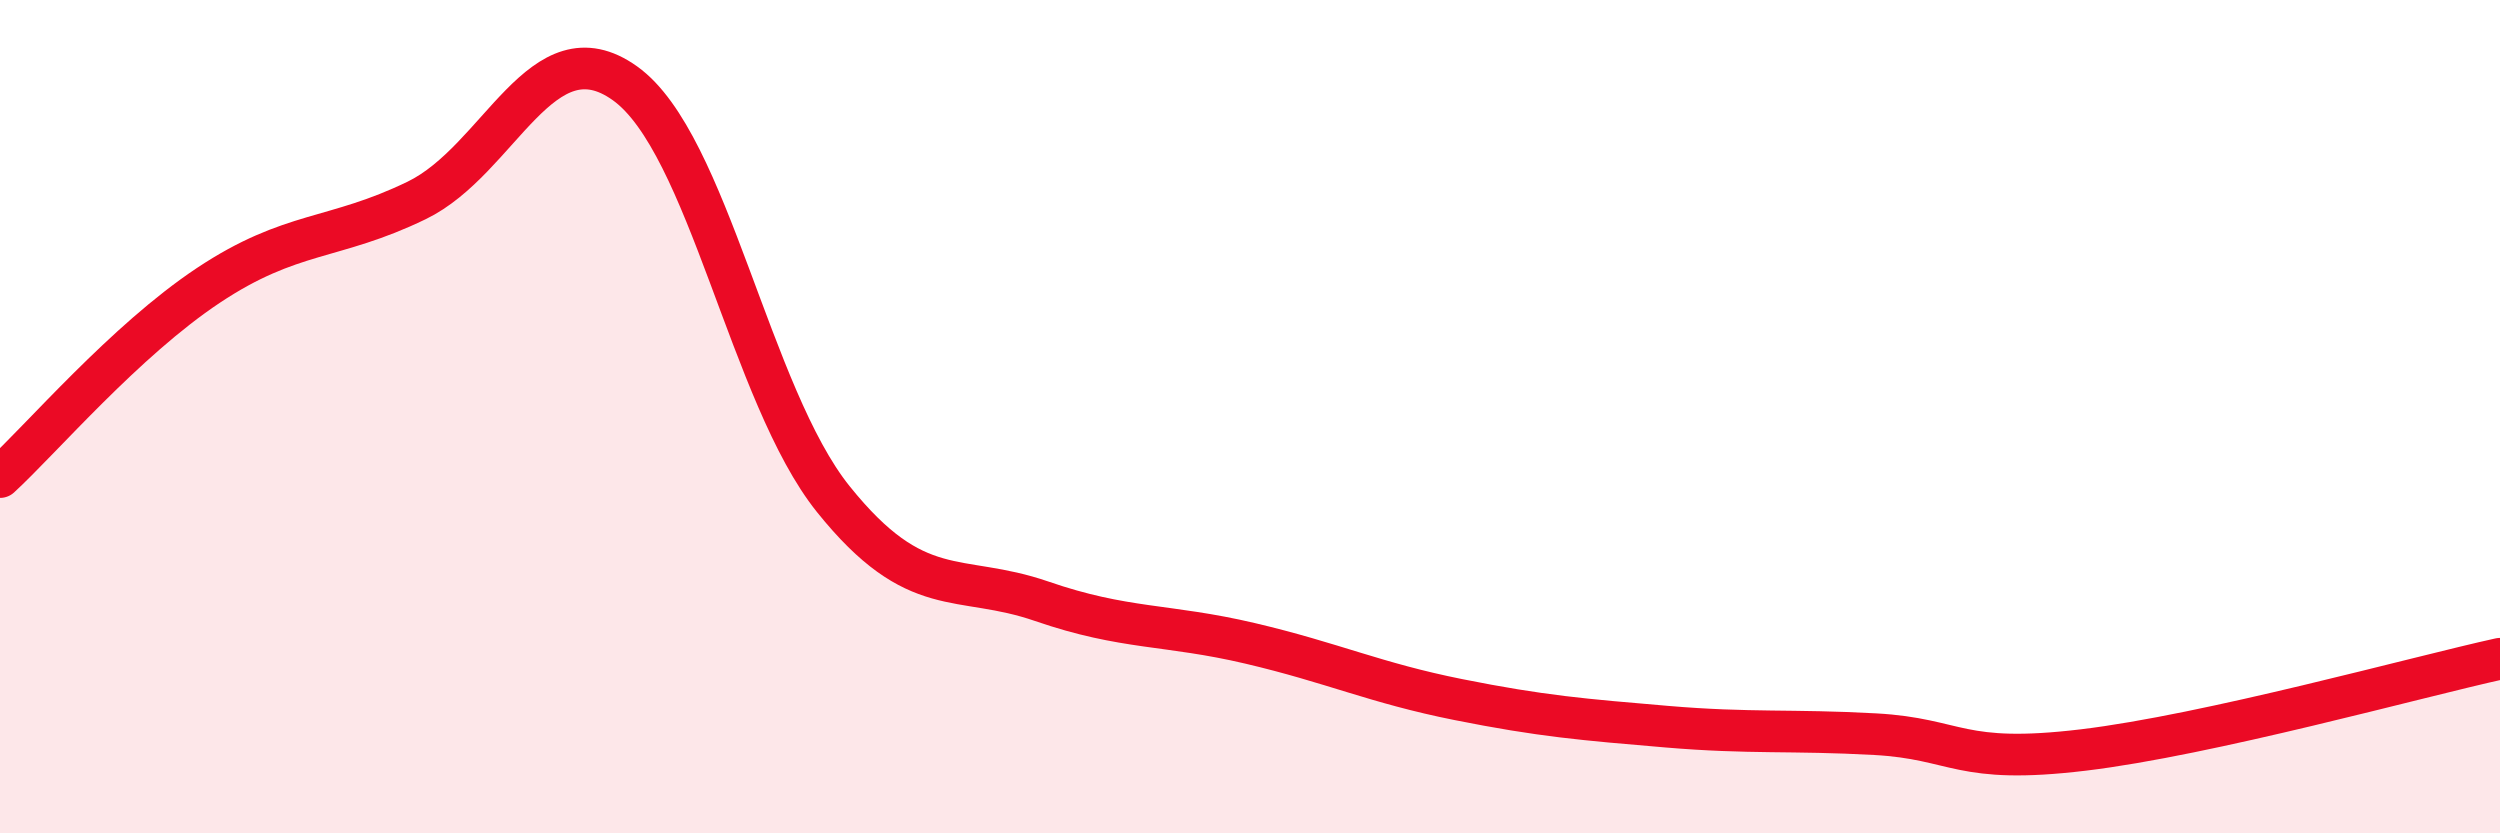 
    <svg width="60" height="20" viewBox="0 0 60 20" xmlns="http://www.w3.org/2000/svg">
      <path
        d="M 0,11.45 C 1,10.53 3,8.18 5,6.85 C 7,5.52 8,5.78 10,4.81 C 12,3.84 13,0.57 15,2 C 17,3.43 18,9.49 20,11.98 C 22,14.47 23,13.74 25,14.43 C 27,15.12 28,14.97 30,15.44 C 32,15.91 33,16.39 35,16.79 C 37,17.19 38,17.27 40,17.44 C 42,17.61 43,17.51 45,17.62 C 47,17.73 47,18.36 50,18 C 53,17.64 58,16.25 60,15.81L60 20L0 20Z"
        fill="#EB0A25"
        opacity="0.1"
        stroke-linecap="round"
        stroke-linejoin="round"
      />
      <path
        d="M 0,11.45 C 1,10.53 3,8.18 5,6.85 C 7,5.52 8,5.78 10,4.81 C 12,3.84 13,0.57 15,2 C 17,3.43 18,9.49 20,11.98 C 22,14.47 23,13.74 25,14.43 C 27,15.12 28,14.97 30,15.44 C 32,15.91 33,16.39 35,16.79 C 37,17.19 38,17.27 40,17.44 C 42,17.61 43,17.51 45,17.62 C 47,17.73 47,18.36 50,18 C 53,17.64 58,16.25 60,15.81"
        stroke="#EB0A25"
        stroke-width="1"
        fill="none"
        stroke-linecap="round"
        stroke-linejoin="round"
      />
    </svg>
  